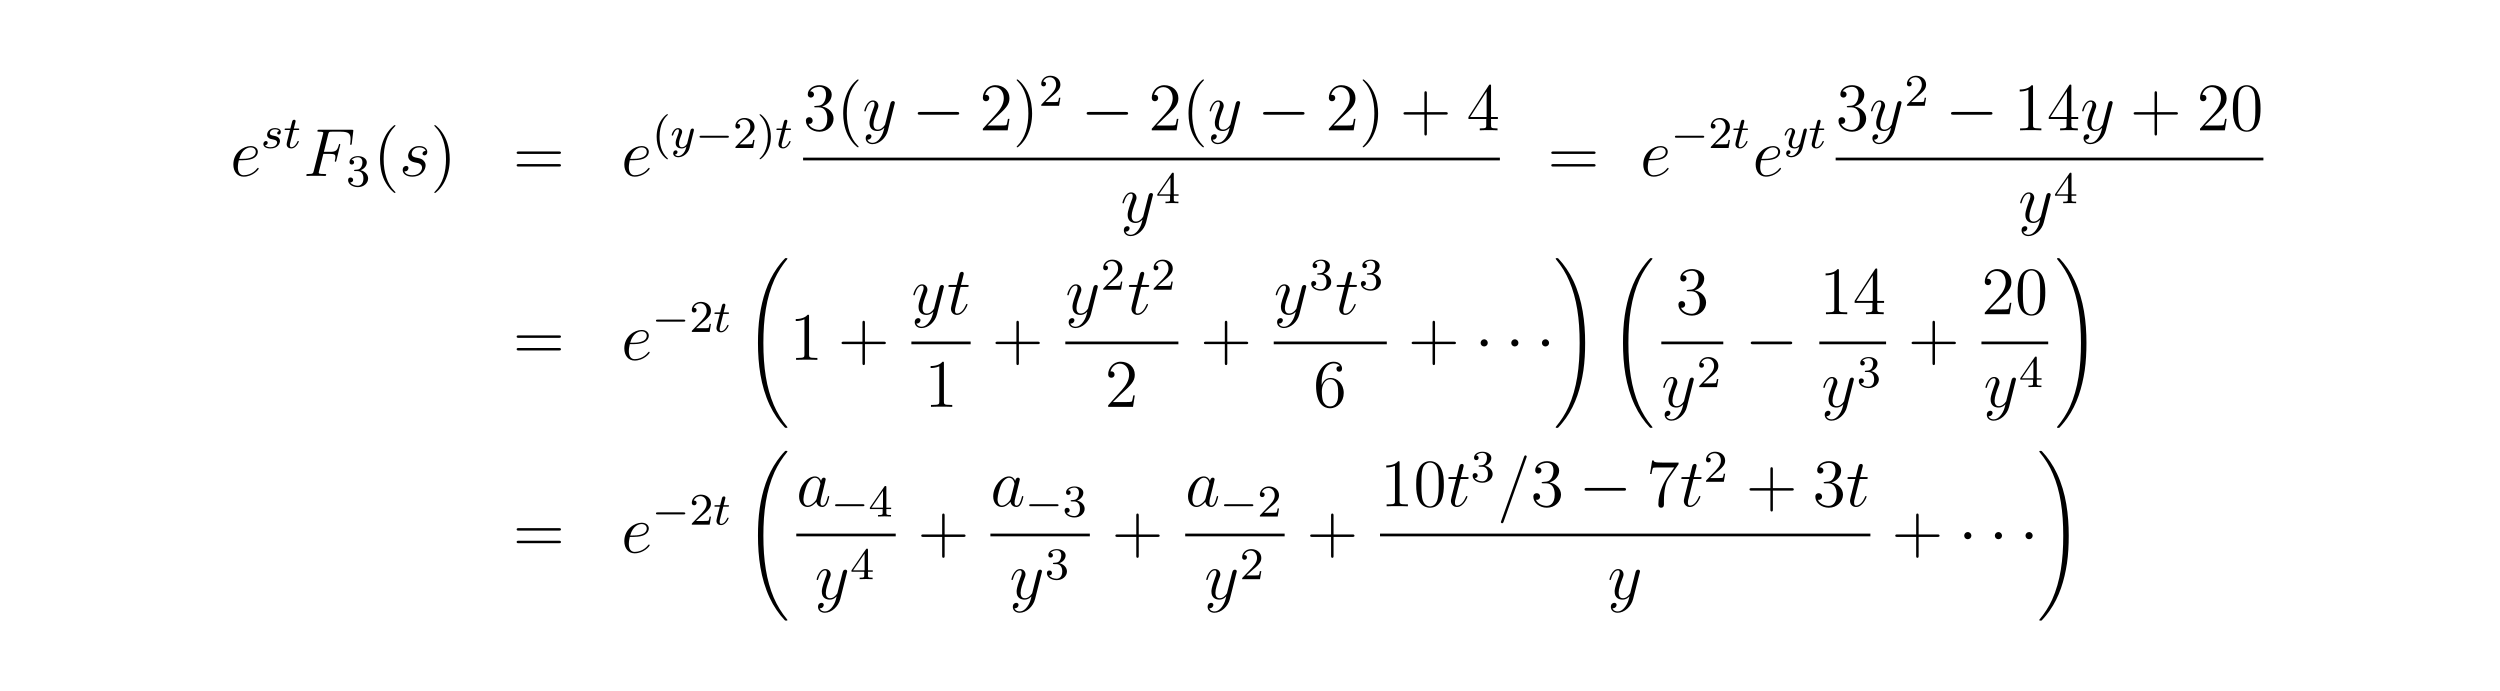 <?xml version="1.0" encoding="UTF-8"?>
<svg xmlns="http://www.w3.org/2000/svg" xmlns:xlink="http://www.w3.org/1999/xlink" width="440.45pt" height="121.74pt" viewBox="0 0 440.45 121.74" version="1.2">
<defs>
<g>
<symbol overflow="visible" id="glyph0-0">
<path style="stroke:none;" d=""/>
</symbol>
<symbol overflow="visible" id="glyph0-1">
<path style="stroke:none;" d="M 2.141 -2.766 C 2.469 -2.766 3.281 -2.797 3.844 -3.016 C 4.75 -3.359 4.844 -4.047 4.844 -4.266 C 4.844 -4.797 4.391 -5.266 3.594 -5.266 C 2.344 -5.266 0.531 -4.141 0.531 -2.016 C 0.531 -0.75 1.25 0.125 2.344 0.125 C 3.969 0.125 5 -1.141 5 -1.297 C 5 -1.375 4.922 -1.438 4.875 -1.438 C 4.844 -1.438 4.828 -1.422 4.719 -1.312 C 3.953 -0.297 2.828 -0.125 2.359 -0.125 C 1.688 -0.125 1.328 -0.656 1.328 -1.547 C 1.328 -1.703 1.328 -2.016 1.5 -2.766 Z M 1.562 -3.016 C 2.078 -4.859 3.219 -5.031 3.594 -5.031 C 4.125 -5.031 4.484 -4.719 4.484 -4.266 C 4.484 -3.016 2.562 -3.016 2.062 -3.016 Z M 1.562 -3.016 "/>
</symbol>
<symbol overflow="visible" id="glyph0-2">
<path style="stroke:none;" d="M 3.547 -3.891 L 4.703 -3.891 C 5.609 -3.891 5.672 -3.688 5.672 -3.344 C 5.672 -3.188 5.656 -3.031 5.594 -2.766 C 5.562 -2.719 5.562 -2.656 5.562 -2.625 C 5.562 -2.547 5.609 -2.5 5.688 -2.5 C 5.781 -2.5 5.797 -2.547 5.844 -2.734 L 6.531 -5.516 C 6.531 -5.562 6.5 -5.641 6.422 -5.641 C 6.312 -5.641 6.297 -5.594 6.25 -5.391 C 6 -4.5 5.766 -4.25 4.719 -4.25 L 3.641 -4.25 L 4.406 -7.344 C 4.516 -7.75 4.547 -7.797 5.031 -7.797 L 6.641 -7.797 C 8.125 -7.797 8.344 -7.344 8.344 -6.5 C 8.344 -6.438 8.344 -6.172 8.312 -5.859 C 8.297 -5.812 8.266 -5.656 8.266 -5.609 C 8.266 -5.516 8.328 -5.469 8.406 -5.469 C 8.484 -5.469 8.531 -5.516 8.562 -5.734 L 8.812 -7.828 C 8.812 -7.859 8.828 -7.984 8.828 -8.016 C 8.828 -8.141 8.719 -8.141 8.516 -8.141 L 2.844 -8.141 C 2.625 -8.141 2.5 -8.141 2.5 -7.922 C 2.5 -7.797 2.578 -7.797 2.781 -7.797 C 3.531 -7.797 3.531 -7.703 3.531 -7.578 C 3.531 -7.516 3.516 -7.469 3.484 -7.344 L 1.859 -0.891 C 1.75 -0.469 1.734 -0.344 0.891 -0.344 C 0.672 -0.344 0.547 -0.344 0.547 -0.125 C 0.547 0 0.656 0 0.734 0 C 0.953 0 1.188 -0.031 1.422 -0.031 L 2.969 -0.031 C 3.234 -0.031 3.531 0 3.797 0 C 3.891 0 4.047 0 4.047 -0.219 C 4.047 -0.344 3.969 -0.344 3.703 -0.344 C 2.766 -0.344 2.734 -0.438 2.734 -0.609 C 2.734 -0.672 2.766 -0.766 2.781 -0.844 Z M 3.547 -3.891 "/>
</symbol>
<symbol overflow="visible" id="glyph0-3">
<path style="stroke:none;" d="M 2.719 -2.391 C 2.922 -2.359 3.25 -2.281 3.328 -2.266 C 3.484 -2.219 4.016 -2.031 4.016 -1.453 C 4.016 -1.094 3.688 -0.125 2.297 -0.125 C 2.047 -0.125 1.141 -0.156 0.906 -0.812 C 1.391 -0.75 1.625 -1.125 1.625 -1.391 C 1.625 -1.641 1.453 -1.766 1.219 -1.766 C 0.953 -1.766 0.609 -1.562 0.609 -1.031 C 0.609 -0.328 1.328 0.125 2.281 0.125 C 4.094 0.125 4.641 -1.219 4.641 -1.844 C 4.641 -2.016 4.641 -2.359 4.25 -2.734 C 3.953 -3.031 3.672 -3.078 3.031 -3.219 C 2.703 -3.281 2.188 -3.391 2.188 -3.938 C 2.188 -4.172 2.406 -5.031 3.531 -5.031 C 4.047 -5.031 4.531 -4.844 4.656 -4.406 C 4.125 -4.406 4.094 -3.953 4.094 -3.938 C 4.094 -3.688 4.328 -3.625 4.438 -3.625 C 4.609 -3.625 4.938 -3.75 4.938 -4.25 C 4.938 -4.75 4.484 -5.266 3.547 -5.266 C 1.984 -5.266 1.562 -4.047 1.562 -3.547 C 1.562 -2.641 2.453 -2.453 2.719 -2.391 Z M 2.719 -2.391 "/>
</symbol>
<symbol overflow="visible" id="glyph0-4">
<path style="stroke:none;" d="M 3.141 1.344 C 2.828 1.797 2.359 2.203 1.766 2.203 C 1.625 2.203 1.047 2.172 0.875 1.625 C 0.906 1.641 0.969 1.641 0.984 1.641 C 1.344 1.641 1.594 1.328 1.594 1.047 C 1.594 0.781 1.359 0.688 1.188 0.688 C 0.984 0.688 0.578 0.828 0.578 1.406 C 0.578 2.016 1.094 2.438 1.766 2.438 C 2.969 2.438 4.172 1.344 4.5 0.016 L 5.672 -4.656 C 5.688 -4.703 5.719 -4.781 5.719 -4.859 C 5.719 -5.031 5.562 -5.156 5.391 -5.156 C 5.281 -5.156 5.031 -5.109 4.938 -4.75 L 4.047 -1.234 C 4 -1.016 4 -0.984 3.891 -0.859 C 3.656 -0.531 3.266 -0.125 2.688 -0.125 C 2.016 -0.125 1.953 -0.781 1.953 -1.094 C 1.953 -1.781 2.281 -2.703 2.609 -3.562 C 2.734 -3.906 2.812 -4.078 2.812 -4.312 C 2.812 -4.812 2.453 -5.266 1.859 -5.266 C 0.766 -5.266 0.328 -3.531 0.328 -3.438 C 0.328 -3.391 0.375 -3.328 0.453 -3.328 C 0.562 -3.328 0.578 -3.375 0.625 -3.547 C 0.906 -4.547 1.359 -5.031 1.828 -5.031 C 1.938 -5.031 2.141 -5.031 2.141 -4.641 C 2.141 -4.328 2.016 -3.984 1.828 -3.531 C 1.25 -1.953 1.25 -1.562 1.25 -1.281 C 1.25 -0.141 2.062 0.125 2.656 0.125 C 3 0.125 3.438 0.016 3.844 -0.438 L 3.859 -0.422 C 3.688 0.281 3.562 0.75 3.141 1.344 Z M 3.141 1.344 "/>
</symbol>
<symbol overflow="visible" id="glyph0-5">
<path style="stroke:none;" d="M 2.406 -4.812 L 3.5 -4.812 C 3.734 -4.812 3.844 -4.812 3.844 -5.016 C 3.844 -5.156 3.781 -5.156 3.531 -5.156 L 2.484 -5.156 L 2.922 -6.891 C 2.969 -7.062 2.969 -7.094 2.969 -7.172 C 2.969 -7.359 2.828 -7.469 2.672 -7.469 C 2.562 -7.469 2.297 -7.438 2.203 -7.047 L 1.734 -5.156 L 0.609 -5.156 C 0.375 -5.156 0.266 -5.156 0.266 -4.922 C 0.266 -4.812 0.344 -4.812 0.578 -4.812 L 1.641 -4.812 L 0.844 -1.656 C 0.75 -1.234 0.719 -1.109 0.719 -0.953 C 0.719 -0.391 1.109 0.125 1.781 0.125 C 2.984 0.125 3.641 -1.625 3.641 -1.703 C 3.641 -1.781 3.578 -1.812 3.516 -1.812 C 3.484 -1.812 3.438 -1.812 3.422 -1.766 C 3.406 -1.75 3.391 -1.75 3.312 -1.547 C 3.062 -0.953 2.516 -0.125 1.812 -0.125 C 1.453 -0.125 1.438 -0.422 1.438 -0.688 C 1.438 -0.688 1.438 -0.922 1.469 -1.062 Z M 2.406 -4.812 "/>
</symbol>
<symbol overflow="visible" id="glyph0-6">
<path style="stroke:none;" d="M 3.594 -1.422 C 3.531 -1.219 3.531 -1.188 3.375 -0.969 C 3.109 -0.641 2.578 -0.125 2.016 -0.125 C 1.531 -0.125 1.25 -0.562 1.25 -1.266 C 1.25 -1.922 1.625 -3.266 1.859 -3.766 C 2.266 -4.609 2.828 -5.031 3.281 -5.031 C 4.078 -5.031 4.234 -4.047 4.234 -3.953 C 4.234 -3.938 4.203 -3.797 4.188 -3.766 Z M 4.359 -4.484 C 4.234 -4.797 3.906 -5.266 3.281 -5.266 C 1.938 -5.266 0.484 -3.531 0.484 -1.75 C 0.484 -0.578 1.172 0.125 1.984 0.125 C 2.641 0.125 3.203 -0.391 3.531 -0.781 C 3.656 -0.078 4.219 0.125 4.578 0.125 C 4.938 0.125 5.219 -0.094 5.438 -0.531 C 5.625 -0.938 5.797 -1.656 5.797 -1.703 C 5.797 -1.766 5.75 -1.812 5.672 -1.812 C 5.562 -1.812 5.562 -1.75 5.516 -1.578 C 5.328 -0.875 5.109 -0.125 4.609 -0.125 C 4.266 -0.125 4.25 -0.438 4.25 -0.672 C 4.25 -0.938 4.281 -1.078 4.391 -1.547 C 4.469 -1.844 4.531 -2.109 4.625 -2.453 C 5.062 -4.25 5.172 -4.672 5.172 -4.75 C 5.172 -4.906 5.047 -5.047 4.859 -5.047 C 4.484 -5.047 4.391 -4.625 4.359 -4.484 Z M 4.359 -4.484 "/>
</symbol>
<symbol overflow="visible" id="glyph0-7">
<path style="stroke:none;" d="M 5.125 -8.516 C 5.125 -8.531 5.203 -8.719 5.203 -8.734 C 5.203 -8.875 5.078 -8.969 4.984 -8.969 C 4.922 -8.969 4.812 -8.969 4.719 -8.703 L 0.719 2.547 C 0.719 2.562 0.641 2.734 0.641 2.766 C 0.641 2.906 0.766 2.984 0.859 2.984 C 0.938 2.984 1.047 2.969 1.125 2.719 Z M 5.125 -8.516 "/>
</symbol>
<symbol overflow="visible" id="glyph1-0">
<path style="stroke:none;" d=""/>
</symbol>
<symbol overflow="visible" id="glyph1-1">
<path style="stroke:none;" d="M 3.219 -3 C 3.031 -2.969 2.859 -2.828 2.859 -2.625 C 2.859 -2.484 2.953 -2.375 3.125 -2.375 C 3.25 -2.375 3.5 -2.469 3.5 -2.828 C 3.5 -3.312 2.984 -3.516 2.484 -3.516 C 1.422 -3.516 1.078 -2.75 1.078 -2.344 C 1.078 -2.266 1.078 -1.984 1.375 -1.766 C 1.562 -1.625 1.703 -1.594 2.109 -1.516 C 2.391 -1.453 2.844 -1.375 2.844 -0.969 C 2.844 -0.75 2.688 -0.5 2.469 -0.344 C 2.172 -0.156 1.781 -0.141 1.656 -0.141 C 1.469 -0.141 0.922 -0.172 0.719 -0.5 C 1.125 -0.516 1.188 -0.844 1.188 -0.938 C 1.188 -1.172 0.969 -1.234 0.875 -1.234 C 0.75 -1.234 0.422 -1.125 0.422 -0.688 C 0.422 -0.219 0.922 0.078 1.656 0.078 C 3.047 0.078 3.344 -0.906 3.344 -1.234 C 3.344 -1.953 2.562 -2.109 2.266 -2.156 C 1.875 -2.234 1.562 -2.281 1.562 -2.625 C 1.562 -2.766 1.703 -3.297 2.484 -3.297 C 2.781 -3.297 3.094 -3.203 3.219 -3 Z M 3.219 -3 "/>
</symbol>
<symbol overflow="visible" id="glyph1-2">
<path style="stroke:none;" d="M 1.766 -3.172 L 2.547 -3.172 C 2.688 -3.172 2.781 -3.172 2.781 -3.328 C 2.781 -3.438 2.688 -3.438 2.547 -3.438 L 1.828 -3.438 L 2.109 -4.562 C 2.141 -4.688 2.141 -4.719 2.141 -4.734 C 2.141 -4.906 2.016 -4.984 1.875 -4.984 C 1.609 -4.984 1.547 -4.766 1.469 -4.406 L 1.219 -3.438 L 0.453 -3.438 C 0.297 -3.438 0.203 -3.438 0.203 -3.281 C 0.203 -3.172 0.297 -3.172 0.438 -3.172 L 1.156 -3.172 L 0.672 -1.266 C 0.625 -1.062 0.562 -0.781 0.562 -0.672 C 0.562 -0.188 0.953 0.078 1.375 0.078 C 2.219 0.078 2.703 -1.047 2.703 -1.141 C 2.703 -1.234 2.641 -1.25 2.594 -1.25 C 2.5 -1.25 2.5 -1.219 2.438 -1.094 C 2.281 -0.703 1.875 -0.141 1.391 -0.141 C 1.234 -0.141 1.125 -0.25 1.125 -0.516 C 1.125 -0.672 1.156 -0.75 1.172 -0.859 Z M 1.766 -3.172 "/>
</symbol>
<symbol overflow="visible" id="glyph1-3">
<path style="stroke:none;" d="M 4.125 -3 C 4.156 -3.109 4.156 -3.125 4.156 -3.188 C 4.156 -3.391 4 -3.438 3.906 -3.438 C 3.859 -3.438 3.688 -3.422 3.578 -3.219 C 3.562 -3.172 3.484 -2.891 3.453 -2.719 L 2.969 -0.812 C 2.969 -0.781 2.625 -0.141 2.047 -0.141 C 1.656 -0.141 1.516 -0.438 1.516 -0.781 C 1.516 -1.25 1.781 -1.953 1.969 -2.422 C 2.047 -2.625 2.078 -2.688 2.078 -2.844 C 2.078 -3.281 1.719 -3.516 1.359 -3.516 C 0.562 -3.516 0.234 -2.391 0.234 -2.297 C 0.234 -2.219 0.297 -2.188 0.359 -2.188 C 0.469 -2.188 0.469 -2.234 0.5 -2.312 C 0.703 -3.016 1.047 -3.297 1.328 -3.297 C 1.453 -3.297 1.516 -3.219 1.516 -3.031 C 1.516 -2.859 1.453 -2.672 1.406 -2.531 C 1.078 -1.688 0.938 -1.281 0.938 -0.906 C 0.938 -0.125 1.531 0.078 2 0.078 C 2.375 0.078 2.641 -0.094 2.844 -0.266 C 2.719 0.172 2.641 0.484 2.344 0.875 C 2.078 1.188 1.766 1.406 1.406 1.406 C 1.266 1.406 0.969 1.375 0.812 1.141 C 1.234 1.109 1.266 0.75 1.266 0.703 C 1.266 0.516 1.109 0.406 0.953 0.406 C 0.766 0.406 0.5 0.547 0.5 0.938 C 0.5 1.312 0.844 1.625 1.406 1.625 C 2.219 1.625 3.125 0.969 3.375 0.016 Z M 4.125 -3 "/>
</symbol>
<symbol overflow="visible" id="glyph2-0">
<path style="stroke:none;" d=""/>
</symbol>
<symbol overflow="visible" id="glyph2-1">
<path style="stroke:none;" d="M 2.016 -2.656 C 2.641 -2.656 3.047 -2.203 3.047 -1.359 C 3.047 -0.359 2.484 -0.078 2.062 -0.078 C 1.625 -0.078 1.016 -0.234 0.734 -0.656 C 1.031 -0.656 1.234 -0.844 1.234 -1.094 C 1.234 -1.359 1.047 -1.531 0.781 -1.531 C 0.578 -1.531 0.344 -1.406 0.344 -1.078 C 0.344 -0.328 1.156 0.172 2.078 0.172 C 3.125 0.172 3.875 -0.562 3.875 -1.359 C 3.875 -2.031 3.344 -2.625 2.531 -2.812 C 3.156 -3.031 3.641 -3.562 3.641 -4.203 C 3.641 -4.844 2.922 -5.297 2.094 -5.297 C 1.234 -5.297 0.594 -4.844 0.594 -4.234 C 0.594 -3.938 0.781 -3.812 1 -3.812 C 1.25 -3.812 1.406 -3.984 1.406 -4.219 C 1.406 -4.516 1.141 -4.625 0.969 -4.625 C 1.312 -5.062 1.922 -5.094 2.062 -5.094 C 2.266 -5.094 2.875 -5.031 2.875 -4.203 C 2.875 -3.656 2.641 -3.312 2.531 -3.188 C 2.297 -2.938 2.109 -2.922 1.625 -2.891 C 1.469 -2.891 1.406 -2.875 1.406 -2.766 C 1.406 -2.656 1.484 -2.656 1.625 -2.656 Z M 2.016 -2.656 "/>
</symbol>
<symbol overflow="visible" id="glyph2-2">
<path style="stroke:none;" d="M 2.656 1.984 C 2.719 1.984 2.812 1.984 2.812 1.891 C 2.812 1.859 2.812 1.859 2.703 1.75 C 1.609 0.719 1.344 -0.75 1.344 -1.984 C 1.344 -4.281 2.281 -5.359 2.688 -5.734 C 2.812 -5.828 2.812 -5.844 2.812 -5.875 C 2.812 -5.922 2.781 -5.969 2.703 -5.969 C 2.578 -5.969 2.172 -5.562 2.109 -5.5 C 1.047 -4.375 0.828 -2.953 0.828 -1.984 C 0.828 -0.203 1.562 1.234 2.656 1.984 Z M 2.656 1.984 "/>
</symbol>
<symbol overflow="visible" id="glyph2-3">
<path style="stroke:none;" d="M 2.25 -1.625 C 2.375 -1.75 2.703 -2.016 2.844 -2.125 C 3.328 -2.578 3.797 -3.016 3.797 -3.734 C 3.797 -4.688 3 -5.297 2.016 -5.297 C 1.047 -5.297 0.422 -4.578 0.422 -3.859 C 0.422 -3.469 0.734 -3.422 0.844 -3.422 C 1.016 -3.422 1.266 -3.531 1.266 -3.844 C 1.266 -4.25 0.859 -4.25 0.766 -4.25 C 1 -4.844 1.531 -5.031 1.922 -5.031 C 2.656 -5.031 3.047 -4.406 3.047 -3.734 C 3.047 -2.906 2.469 -2.297 1.516 -1.344 L 0.516 -0.297 C 0.422 -0.219 0.422 -0.203 0.422 0 L 3.562 0 L 3.797 -1.422 L 3.547 -1.422 C 3.531 -1.266 3.469 -0.875 3.375 -0.719 C 3.328 -0.656 2.719 -0.656 2.594 -0.656 L 1.172 -0.656 Z M 2.25 -1.625 "/>
</symbol>
<symbol overflow="visible" id="glyph2-4">
<path style="stroke:none;" d="M 2.469 -1.984 C 2.469 -2.75 2.328 -3.656 1.844 -4.594 C 1.453 -5.328 0.719 -5.969 0.578 -5.969 C 0.5 -5.969 0.484 -5.922 0.484 -5.875 C 0.484 -5.844 0.484 -5.828 0.578 -5.734 C 1.688 -4.672 1.938 -3.219 1.938 -1.984 C 1.938 0.297 1 1.375 0.594 1.75 C 0.484 1.844 0.484 1.859 0.484 1.891 C 0.484 1.938 0.5 1.984 0.578 1.984 C 0.703 1.984 1.109 1.578 1.172 1.516 C 2.234 0.391 2.469 -1.031 2.469 -1.984 Z M 2.469 -1.984 "/>
</symbol>
<symbol overflow="visible" id="glyph2-5">
<path style="stroke:none;" d="M 3.141 -5.156 C 3.141 -5.312 3.141 -5.375 2.969 -5.375 C 2.875 -5.375 2.859 -5.375 2.781 -5.266 L 0.234 -1.562 L 0.234 -1.312 L 2.484 -1.312 L 2.484 -0.641 C 2.484 -0.344 2.469 -0.266 1.844 -0.266 L 1.672 -0.266 L 1.672 0 C 2.344 -0.031 2.359 -0.031 2.812 -0.031 C 3.266 -0.031 3.281 -0.031 3.953 0 L 3.953 -0.266 L 3.781 -0.266 C 3.156 -0.266 3.141 -0.344 3.141 -0.641 L 3.141 -1.312 L 3.984 -1.312 L 3.984 -1.562 L 3.141 -1.562 Z M 2.547 -4.516 L 2.547 -1.562 L 0.516 -1.562 Z M 2.547 -4.516 "/>
</symbol>
<symbol overflow="visible" id="glyph3-0">
<path style="stroke:none;" d=""/>
</symbol>
<symbol overflow="visible" id="glyph3-1">
<path style="stroke:none;" d="M 3.891 2.906 C 3.891 2.875 3.891 2.844 3.688 2.641 C 2.484 1.438 1.812 -0.531 1.812 -2.969 C 1.812 -5.297 2.375 -7.297 3.766 -8.703 C 3.891 -8.812 3.891 -8.828 3.891 -8.875 C 3.891 -8.938 3.828 -8.969 3.781 -8.969 C 3.625 -8.969 2.641 -8.109 2.062 -6.938 C 1.453 -5.719 1.172 -4.453 1.172 -2.969 C 1.172 -1.906 1.344 -0.484 1.953 0.781 C 2.672 2.219 3.641 3 3.781 3 C 3.828 3 3.891 2.969 3.891 2.906 Z M 3.891 2.906 "/>
</symbol>
<symbol overflow="visible" id="glyph3-2">
<path style="stroke:none;" d="M 3.375 -2.969 C 3.375 -3.891 3.25 -5.359 2.578 -6.75 C 1.875 -8.188 0.891 -8.969 0.766 -8.969 C 0.719 -8.969 0.656 -8.938 0.656 -8.875 C 0.656 -8.828 0.656 -8.812 0.859 -8.609 C 2.062 -7.406 2.719 -5.422 2.719 -2.984 C 2.719 -0.672 2.156 1.328 0.781 2.734 C 0.656 2.844 0.656 2.875 0.656 2.906 C 0.656 2.969 0.719 3 0.766 3 C 0.922 3 1.906 2.141 2.484 0.969 C 3.094 -0.25 3.375 -1.547 3.375 -2.969 Z M 3.375 -2.969 "/>
</symbol>
<symbol overflow="visible" id="glyph3-3">
<path style="stroke:none;" d="M 8.062 -3.875 C 8.234 -3.875 8.453 -3.875 8.453 -4.094 C 8.453 -4.312 8.25 -4.312 8.062 -4.312 L 1.031 -4.312 C 0.859 -4.312 0.641 -4.312 0.641 -4.094 C 0.641 -3.875 0.844 -3.875 1.031 -3.875 Z M 8.062 -1.656 C 8.234 -1.656 8.453 -1.656 8.453 -1.859 C 8.453 -2.094 8.25 -2.094 8.062 -2.094 L 1.031 -2.094 C 0.859 -2.094 0.641 -2.094 0.641 -1.875 C 0.641 -1.656 0.844 -1.656 1.031 -1.656 Z M 8.062 -1.656 "/>
</symbol>
<symbol overflow="visible" id="glyph3-4">
<path style="stroke:none;" d="M 2.203 -4.297 C 2 -4.281 1.953 -4.266 1.953 -4.156 C 1.953 -4.047 2.016 -4.047 2.219 -4.047 L 2.766 -4.047 C 3.797 -4.047 4.25 -3.203 4.25 -2.062 C 4.25 -0.484 3.438 -0.078 2.844 -0.078 C 2.266 -0.078 1.297 -0.344 0.938 -1.141 C 1.328 -1.078 1.672 -1.297 1.672 -1.719 C 1.672 -2.062 1.422 -2.312 1.094 -2.312 C 0.797 -2.312 0.484 -2.141 0.484 -1.688 C 0.484 -0.625 1.547 0.25 2.875 0.25 C 4.297 0.25 5.359 -0.844 5.359 -2.047 C 5.359 -3.141 4.469 -4 3.328 -4.203 C 4.359 -4.5 5.031 -5.375 5.031 -6.312 C 5.031 -7.25 4.047 -7.953 2.891 -7.953 C 1.703 -7.953 0.812 -7.219 0.812 -6.344 C 0.812 -5.875 1.188 -5.766 1.359 -5.766 C 1.609 -5.766 1.906 -5.953 1.906 -6.312 C 1.906 -6.688 1.609 -6.859 1.344 -6.859 C 1.281 -6.859 1.25 -6.859 1.219 -6.844 C 1.672 -7.656 2.797 -7.656 2.859 -7.656 C 3.25 -7.656 4.031 -7.484 4.031 -6.312 C 4.031 -6.078 4 -5.422 3.641 -4.906 C 3.281 -4.375 2.875 -4.344 2.562 -4.328 Z M 2.203 -4.297 "/>
</symbol>
<symbol overflow="visible" id="glyph3-5">
<path style="stroke:none;" d="M 5.266 -2.016 L 5 -2.016 C 4.953 -1.812 4.859 -1.141 4.75 -0.953 C 4.656 -0.844 3.984 -0.844 3.625 -0.844 L 1.406 -0.844 C 1.734 -1.125 2.469 -1.891 2.766 -2.172 C 4.594 -3.844 5.266 -4.469 5.266 -5.656 C 5.266 -7.031 4.172 -7.953 2.781 -7.953 C 1.406 -7.953 0.578 -6.766 0.578 -5.734 C 0.578 -5.125 1.109 -5.125 1.141 -5.125 C 1.406 -5.125 1.703 -5.312 1.703 -5.688 C 1.703 -6.031 1.484 -6.25 1.141 -6.25 C 1.047 -6.25 1.016 -6.25 0.984 -6.234 C 1.203 -7.047 1.859 -7.609 2.625 -7.609 C 3.641 -7.609 4.266 -6.75 4.266 -5.656 C 4.266 -4.641 3.688 -3.75 3 -2.984 L 0.578 -0.281 L 0.578 0 L 4.953 0 Z M 5.266 -2.016 "/>
</symbol>
<symbol overflow="visible" id="glyph3-6">
<path style="stroke:none;" d="M 4.766 -2.766 L 8.062 -2.766 C 8.234 -2.766 8.453 -2.766 8.453 -2.969 C 8.453 -3.203 8.25 -3.203 8.062 -3.203 L 4.766 -3.203 L 4.766 -6.5 C 4.766 -6.672 4.766 -6.891 4.547 -6.891 C 4.328 -6.891 4.328 -6.688 4.328 -6.5 L 4.328 -3.203 L 1.031 -3.203 C 0.859 -3.203 0.641 -3.203 0.641 -2.984 C 0.641 -2.766 0.844 -2.766 1.031 -2.766 L 4.328 -2.766 L 4.328 0.531 C 4.328 0.703 4.328 0.922 4.547 0.922 C 4.766 0.922 4.766 0.719 4.766 0.531 Z M 4.766 -2.766 "/>
</symbol>
<symbol overflow="visible" id="glyph3-7">
<path style="stroke:none;" d="M 4.312 -7.781 C 4.312 -8.016 4.312 -8.062 4.141 -8.062 C 4.047 -8.062 4.016 -8.062 3.922 -7.922 L 0.328 -2.344 L 0.328 -2 L 3.469 -2 L 3.469 -0.906 C 3.469 -0.469 3.438 -0.344 2.562 -0.344 L 2.328 -0.344 L 2.328 0 C 2.609 -0.031 3.547 -0.031 3.891 -0.031 C 4.219 -0.031 5.172 -0.031 5.453 0 L 5.453 -0.344 L 5.219 -0.344 C 4.344 -0.344 4.312 -0.469 4.312 -0.906 L 4.312 -2 L 5.516 -2 L 5.516 -2.344 L 4.312 -2.344 Z M 3.531 -6.844 L 3.531 -2.344 L 0.625 -2.344 Z M 3.531 -6.844 "/>
</symbol>
<symbol overflow="visible" id="glyph3-8">
<path style="stroke:none;" d="M 3.438 -7.656 C 3.438 -7.938 3.438 -7.953 3.203 -7.953 C 2.922 -7.625 2.312 -7.188 1.094 -7.188 L 1.094 -6.844 C 1.359 -6.844 1.953 -6.844 2.625 -7.141 L 2.625 -0.922 C 2.625 -0.484 2.578 -0.344 1.531 -0.344 L 1.156 -0.344 L 1.156 0 C 1.484 -0.031 2.641 -0.031 3.031 -0.031 C 3.438 -0.031 4.578 -0.031 4.906 0 L 4.906 -0.344 L 4.531 -0.344 C 3.484 -0.344 3.438 -0.484 3.438 -0.922 Z M 3.438 -7.656 "/>
</symbol>
<symbol overflow="visible" id="glyph3-9">
<path style="stroke:none;" d="M 5.359 -3.828 C 5.359 -4.812 5.297 -5.781 4.859 -6.688 C 4.375 -7.688 3.516 -7.953 2.922 -7.953 C 2.234 -7.953 1.391 -7.609 0.938 -6.609 C 0.609 -5.859 0.484 -5.109 0.484 -3.828 C 0.484 -2.672 0.578 -1.797 1 -0.938 C 1.469 -0.031 2.297 0.25 2.922 0.25 C 3.953 0.25 4.547 -0.375 4.906 -1.062 C 5.328 -1.953 5.359 -3.125 5.359 -3.828 Z M 2.922 0.016 C 2.531 0.016 1.75 -0.203 1.531 -1.5 C 1.406 -2.219 1.406 -3.125 1.406 -3.969 C 1.406 -4.953 1.406 -5.828 1.594 -6.531 C 1.797 -7.344 2.406 -7.703 2.922 -7.703 C 3.375 -7.703 4.062 -7.438 4.297 -6.406 C 4.453 -5.719 4.453 -4.781 4.453 -3.969 C 4.453 -3.172 4.453 -2.266 4.312 -1.531 C 4.094 -0.219 3.328 0.016 2.922 0.016 Z M 2.922 0.016 "/>
</symbol>
<symbol overflow="visible" id="glyph3-10">
<path style="stroke:none;" d="M 1.469 -4.156 C 1.469 -7.188 2.938 -7.656 3.578 -7.656 C 4.016 -7.656 4.453 -7.531 4.672 -7.172 C 4.531 -7.172 4.078 -7.172 4.078 -6.688 C 4.078 -6.422 4.25 -6.188 4.562 -6.188 C 4.859 -6.188 5.062 -6.375 5.062 -6.719 C 5.062 -7.344 4.609 -7.953 3.578 -7.953 C 2.062 -7.953 0.484 -6.406 0.484 -3.781 C 0.484 -0.484 1.922 0.25 2.938 0.25 C 4.25 0.25 5.359 -0.891 5.359 -2.438 C 5.359 -4.031 4.25 -5.094 3.047 -5.094 C 1.984 -5.094 1.594 -4.172 1.469 -3.844 Z M 2.938 -0.078 C 2.188 -0.078 1.828 -0.734 1.719 -0.984 C 1.609 -1.297 1.5 -1.891 1.5 -2.719 C 1.5 -3.672 1.922 -4.859 3 -4.859 C 3.656 -4.859 4 -4.406 4.188 -4 C 4.375 -3.562 4.375 -2.969 4.375 -2.453 C 4.375 -1.844 4.375 -1.297 4.141 -0.844 C 3.844 -0.281 3.422 -0.078 2.938 -0.078 Z M 2.938 -0.078 "/>
</symbol>
<symbol overflow="visible" id="glyph3-11">
<path style="stroke:none;" d="M 5.672 -7.422 L 5.672 -7.703 L 2.797 -7.703 C 1.344 -7.703 1.328 -7.859 1.281 -8.078 L 1.016 -8.078 L 0.641 -5.688 L 0.906 -5.688 C 0.938 -5.906 1.047 -6.641 1.203 -6.781 C 1.297 -6.844 2.203 -6.844 2.359 -6.844 L 4.906 -6.844 L 3.641 -5.031 C 3.312 -4.562 2.109 -2.609 2.109 -0.359 C 2.109 -0.234 2.109 0.25 2.594 0.25 C 3.094 0.25 3.094 -0.219 3.094 -0.375 L 3.094 -0.969 C 3.094 -2.75 3.375 -4.141 3.938 -4.938 Z M 5.672 -7.422 "/>
</symbol>
<symbol overflow="visible" id="glyph4-0">
<path style="stroke:none;" d=""/>
</symbol>
<symbol overflow="visible" id="glyph4-1">
<path style="stroke:none;" d="M 5.562 -1.812 C 5.703 -1.812 5.875 -1.812 5.875 -1.984 C 5.875 -2.172 5.703 -2.172 5.562 -2.172 L 1 -2.172 C 0.875 -2.172 0.703 -2.172 0.703 -1.984 C 0.703 -1.812 0.875 -1.812 1 -1.812 Z M 5.562 -1.812 "/>
</symbol>
<symbol overflow="visible" id="glyph5-0">
<path style="stroke:none;" d=""/>
</symbol>
<symbol overflow="visible" id="glyph5-1">
<path style="stroke:none;" d="M 7.875 -2.75 C 8.078 -2.75 8.297 -2.75 8.297 -2.984 C 8.297 -3.234 8.078 -3.234 7.875 -3.234 L 1.406 -3.234 C 1.203 -3.234 0.984 -3.234 0.984 -2.984 C 0.984 -2.75 1.203 -2.75 1.406 -2.75 Z M 7.875 -2.75 "/>
</symbol>
<symbol overflow="visible" id="glyph5-2">
<path style="stroke:none;" d="M 2.297 -2.984 C 2.297 -3.328 2.016 -3.625 1.656 -3.625 C 1.312 -3.625 1.031 -3.328 1.031 -2.984 C 1.031 -2.641 1.312 -2.359 1.656 -2.359 C 2.016 -2.359 2.297 -2.641 2.297 -2.984 Z M 2.297 -2.984 "/>
</symbol>
<symbol overflow="visible" id="glyph6-0">
<path style="stroke:none;" d=""/>
</symbol>
<symbol overflow="visible" id="glyph6-1">
<path style="stroke:none;" d="M 7.547 29.391 C 7.547 29.375 7.547 29.344 7.484 29.281 C 6.531 28.125 5.734 26.844 5.141 25.453 C 3.844 22.406 3.312 18.844 3.312 14.547 C 3.312 10.312 3.812 6.578 5.281 3.312 C 5.859 2.047 6.625 0.875 7.5 -0.203 C 7.531 -0.234 7.547 -0.266 7.547 -0.297 C 7.547 -0.406 7.484 -0.406 7.328 -0.406 C 7.172 -0.406 7.156 -0.406 7.141 -0.375 C 7.125 -0.375 6.516 0.234 5.734 1.328 C 4 3.781 3.125 6.703 2.672 9.672 C 2.438 11.281 2.359 12.922 2.359 14.547 C 2.359 18.266 2.828 22.078 4.422 25.484 C 5.125 27 6.078 28.375 7.062 29.406 C 7.141 29.484 7.156 29.5 7.328 29.5 C 7.484 29.5 7.547 29.5 7.547 29.391 Z M 7.547 29.391 "/>
</symbol>
<symbol overflow="visible" id="glyph6-2">
<path style="stroke:none;" d="M 5.531 14.547 C 5.531 10.828 5.062 7.016 3.469 3.609 C 2.766 2.094 1.812 0.734 0.828 -0.312 C 0.734 -0.391 0.734 -0.406 0.562 -0.406 C 0.422 -0.406 0.344 -0.406 0.344 -0.297 C 0.344 -0.266 0.375 -0.203 0.406 -0.172 C 1.359 0.984 2.156 2.25 2.734 3.641 C 4.047 6.688 4.562 10.266 4.562 14.547 C 4.562 18.797 4.078 22.516 2.609 25.797 C 2.031 27.062 1.266 28.234 0.375 29.312 C 0.375 29.328 0.344 29.375 0.344 29.391 C 0.344 29.5 0.422 29.5 0.562 29.5 C 0.703 29.5 0.734 29.5 0.75 29.484 C 0.75 29.469 1.375 28.875 2.156 27.766 C 3.891 25.328 4.766 22.391 5.219 19.422 C 5.453 17.812 5.531 16.172 5.531 14.547 Z M 5.531 14.547 "/>
</symbol>
</g>
</defs>
<g id="surface1">
<g style="fill:rgb(0%,0%,0%);fill-opacity:1;">
  <use xlink:href="#glyph0-1" x="40.58" y="31"/>
</g>
<g style="fill:rgb(0%,0%,0%);fill-opacity:1;">
  <use xlink:href="#glyph1-1" x="45.98" y="26.08"/>
</g>
<g style="fill:rgb(0%,0%,0%);fill-opacity:1;">
  <use xlink:href="#glyph1-2" x="49.94" y="26.08"/>
</g>
<g style="fill:rgb(0%,0%,0%);fill-opacity:1;">
  <use xlink:href="#glyph0-2" x="53.42" y="31"/>
</g>
<g style="fill:rgb(0%,0%,0%);fill-opacity:1;">
  <use xlink:href="#glyph2-1" x="60.98" y="32.8"/>
</g>
<g style="fill:rgb(0%,0%,0%);fill-opacity:1;">
  <use xlink:href="#glyph3-1" x="65.78" y="31"/>
</g>
<g style="fill:rgb(0%,0%,0%);fill-opacity:1;">
  <use xlink:href="#glyph0-3" x="70.34" y="31"/>
</g>
<g style="fill:rgb(0%,0%,0%);fill-opacity:1;">
  <use xlink:href="#glyph3-2" x="75.86" y="31"/>
</g>
<g style="fill:rgb(0%,0%,0%);fill-opacity:1;">
  <use xlink:href="#glyph3-3" x="90.38" y="31"/>
</g>
<g style="fill:rgb(0%,0%,0%);fill-opacity:1;">
  <use xlink:href="#glyph0-1" x="109.46" y="31"/>
</g>
<g style="fill:rgb(0%,0%,0%);fill-opacity:1;">
  <use xlink:href="#glyph2-2" x="114.86" y="26.08"/>
</g>
<g style="fill:rgb(0%,0%,0%);fill-opacity:1;">
  <use xlink:href="#glyph1-3" x="118.1" y="26.08"/>
</g>
<g style="fill:rgb(0%,0%,0%);fill-opacity:1;">
  <use xlink:href="#glyph4-1" x="122.54" y="26.08"/>
</g>
<g style="fill:rgb(0%,0%,0%);fill-opacity:1;">
  <use xlink:href="#glyph2-3" x="129.14" y="26.08"/>
</g>
<g style="fill:rgb(0%,0%,0%);fill-opacity:1;">
  <use xlink:href="#glyph2-4" x="133.34" y="26.08"/>
</g>
<g style="fill:rgb(0%,0%,0%);fill-opacity:1;">
  <use xlink:href="#glyph1-2" x="136.58" y="26.08"/>
</g>
<g style="fill:rgb(0%,0%,0%);fill-opacity:1;">
  <use xlink:href="#glyph3-4" x="141.5" y="22.96"/>
</g>
<g style="fill:rgb(0%,0%,0%);fill-opacity:1;">
  <use xlink:href="#glyph3-1" x="147.38" y="22.96"/>
</g>
<g style="fill:rgb(0%,0%,0%);fill-opacity:1;">
  <use xlink:href="#glyph0-4" x="151.94" y="22.96"/>
</g>
<g style="fill:rgb(0%,0%,0%);fill-opacity:1;">
  <use xlink:href="#glyph5-1" x="160.7" y="22.96"/>
</g>
<g style="fill:rgb(0%,0%,0%);fill-opacity:1;">
  <use xlink:href="#glyph3-5" x="172.58" y="22.96"/>
</g>
<g style="fill:rgb(0%,0%,0%);fill-opacity:1;">
  <use xlink:href="#glyph3-2" x="178.46" y="22.96"/>
</g>
<g style="fill:rgb(0%,0%,0%);fill-opacity:1;">
  <use xlink:href="#glyph2-3" x="183.02" y="18.64"/>
</g>
<g style="fill:rgb(0%,0%,0%);fill-opacity:1;">
  <use xlink:href="#glyph5-1" x="190.46" y="22.96"/>
</g>
<g style="fill:rgb(0%,0%,0%);fill-opacity:1;">
  <use xlink:href="#glyph3-5" x="202.34" y="22.96"/>
</g>
<g style="fill:rgb(0%,0%,0%);fill-opacity:1;">
  <use xlink:href="#glyph3-1" x="208.22" y="22.96"/>
</g>
<g style="fill:rgb(0%,0%,0%);fill-opacity:1;">
  <use xlink:href="#glyph0-4" x="212.78" y="22.96"/>
</g>
<g style="fill:rgb(0%,0%,0%);fill-opacity:1;">
  <use xlink:href="#glyph5-1" x="221.54" y="22.96"/>
</g>
<g style="fill:rgb(0%,0%,0%);fill-opacity:1;">
  <use xlink:href="#glyph3-5" x="233.54" y="22.96"/>
</g>
<g style="fill:rgb(0%,0%,0%);fill-opacity:1;">
  <use xlink:href="#glyph3-2" x="239.42" y="22.96"/>
</g>
<g style="fill:rgb(0%,0%,0%);fill-opacity:1;">
  <use xlink:href="#glyph3-6" x="246.62" y="22.96"/>
</g>
<g style="fill:rgb(0%,0%,0%);fill-opacity:1;">
  <use xlink:href="#glyph3-7" x="258.38" y="22.96"/>
</g>
<path style=" stroke:none;fill-rule:nonzero;fill:rgb(0%,0%,0%);fill-opacity:1;" d="M 141.488 27.773 L 264.25 27.773 L 264.25 28.254 L 141.488 28.254 Z M 141.488 27.773 "/>
<g style="fill:rgb(0%,0%,0%);fill-opacity:1;">
  <use xlink:href="#glyph0-4" x="197.42" y="39.16"/>
</g>
<g style="fill:rgb(0%,0%,0%);fill-opacity:1;">
  <use xlink:href="#glyph2-5" x="203.66" y="35.8"/>
</g>
<g style="fill:rgb(0%,0%,0%);fill-opacity:1;">
  <use xlink:href="#glyph3-3" x="272.66" y="31"/>
</g>
<g style="fill:rgb(0%,0%,0%);fill-opacity:1;">
  <use xlink:href="#glyph0-1" x="288.98" y="31"/>
</g>
<g style="fill:rgb(0%,0%,0%);fill-opacity:1;">
  <use xlink:href="#glyph4-1" x="294.38" y="26.08"/>
</g>
<g style="fill:rgb(0%,0%,0%);fill-opacity:1;">
  <use xlink:href="#glyph2-3" x="300.98" y="26.08"/>
</g>
<g style="fill:rgb(0%,0%,0%);fill-opacity:1;">
  <use xlink:href="#glyph1-2" x="305.18" y="26.08"/>
</g>
<g style="fill:rgb(0%,0%,0%);fill-opacity:1;">
  <use xlink:href="#glyph0-1" x="308.78" y="31"/>
</g>
<g style="fill:rgb(0%,0%,0%);fill-opacity:1;">
  <use xlink:href="#glyph1-3" x="314.18" y="26.08"/>
</g>
<g style="fill:rgb(0%,0%,0%);fill-opacity:1;">
  <use xlink:href="#glyph1-2" x="318.62" y="26.08"/>
</g>
<g style="fill:rgb(0%,0%,0%);fill-opacity:1;">
  <use xlink:href="#glyph3-4" x="323.42" y="22.96"/>
</g>
<g style="fill:rgb(0%,0%,0%);fill-opacity:1;">
  <use xlink:href="#glyph0-4" x="329.3" y="22.96"/>
</g>
<g style="fill:rgb(0%,0%,0%);fill-opacity:1;">
  <use xlink:href="#glyph2-3" x="335.54" y="18.64"/>
</g>
<g style="fill:rgb(0%,0%,0%);fill-opacity:1;">
  <use xlink:href="#glyph5-1" x="342.74" y="22.96"/>
</g>
<g style="fill:rgb(0%,0%,0%);fill-opacity:1;">
  <use xlink:href="#glyph3-8" x="354.74" y="22.96"/>
</g>
<g style="fill:rgb(0%,0%,0%);fill-opacity:1;">
  <use xlink:href="#glyph3-7" x="360.62" y="22.96"/>
</g>
<g style="fill:rgb(0%,0%,0%);fill-opacity:1;">
  <use xlink:href="#glyph0-4" x="366.5" y="22.96"/>
</g>
<g style="fill:rgb(0%,0%,0%);fill-opacity:1;">
  <use xlink:href="#glyph3-6" x="375.26" y="22.96"/>
</g>
<g style="fill:rgb(0%,0%,0%);fill-opacity:1;">
  <use xlink:href="#glyph3-5" x="387.02" y="22.96"/>
</g>
<g style="fill:rgb(0%,0%,0%);fill-opacity:1;">
  <use xlink:href="#glyph3-9" x="392.9" y="22.96"/>
</g>
<path style=" stroke:none;fill-rule:nonzero;fill:rgb(0%,0%,0%);fill-opacity:1;" d="M 323.406 27.773 L 398.766 27.773 L 398.766 28.254 L 323.406 28.254 Z M 323.406 27.773 "/>
<g style="fill:rgb(0%,0%,0%);fill-opacity:1;">
  <use xlink:href="#glyph0-4" x="355.58" y="39.16"/>
</g>
<g style="fill:rgb(0%,0%,0%);fill-opacity:1;">
  <use xlink:href="#glyph2-5" x="361.82" y="35.8"/>
</g>
<g style="fill:rgb(0%,0%,0%);fill-opacity:1;">
  <use xlink:href="#glyph3-3" x="90.38" y="63.4"/>
</g>
<g style="fill:rgb(0%,0%,0%);fill-opacity:1;">
  <use xlink:href="#glyph0-1" x="109.46" y="63.4"/>
</g>
<g style="fill:rgb(0%,0%,0%);fill-opacity:1;">
  <use xlink:href="#glyph4-1" x="114.86" y="58.48"/>
</g>
<g style="fill:rgb(0%,0%,0%);fill-opacity:1;">
  <use xlink:href="#glyph2-3" x="121.46" y="58.48"/>
</g>
<g style="fill:rgb(0%,0%,0%);fill-opacity:1;">
  <use xlink:href="#glyph1-2" x="125.66" y="58.48"/>
</g>
<g style="fill:rgb(0%,0%,0%);fill-opacity:1;">
  <use xlink:href="#glyph6-1" x="131.18" y="45.88"/>
</g>
<g style="fill:rgb(0%,0%,0%);fill-opacity:1;">
  <use xlink:href="#glyph3-8" x="139.1" y="63.4"/>
</g>
<g style="fill:rgb(0%,0%,0%);fill-opacity:1;">
  <use xlink:href="#glyph3-6" x="147.62" y="63.4"/>
</g>
<g style="fill:rgb(0%,0%,0%);fill-opacity:1;">
  <use xlink:href="#glyph0-4" x="160.58" y="55.36"/>
</g>
<g style="fill:rgb(0%,0%,0%);fill-opacity:1;">
  <use xlink:href="#glyph0-5" x="166.82" y="55.36"/>
</g>
<path style=" stroke:none;fill-rule:nonzero;fill:rgb(0%,0%,0%);fill-opacity:1;" d="M 160.566 60.172 L 171.008 60.172 L 171.008 60.652 L 160.566 60.652 Z M 160.566 60.172 "/>
<g style="fill:rgb(0%,0%,0%);fill-opacity:1;">
  <use xlink:href="#glyph3-8" x="162.86" y="71.68"/>
</g>
<g style="fill:rgb(0%,0%,0%);fill-opacity:1;">
  <use xlink:href="#glyph3-6" x="174.74" y="63.4"/>
</g>
<g style="fill:rgb(0%,0%,0%);fill-opacity:1;">
  <use xlink:href="#glyph0-4" x="187.7" y="55.36"/>
</g>
<g style="fill:rgb(0%,0%,0%);fill-opacity:1;">
  <use xlink:href="#glyph2-3" x="193.94" y="51.04"/>
</g>
<g style="fill:rgb(0%,0%,0%);fill-opacity:1;">
  <use xlink:href="#glyph0-5" x="198.62" y="55.36"/>
</g>
<g style="fill:rgb(0%,0%,0%);fill-opacity:1;">
  <use xlink:href="#glyph2-3" x="202.82" y="51.04"/>
</g>
<path style=" stroke:none;fill-rule:nonzero;fill:rgb(0%,0%,0%);fill-opacity:1;" d="M 187.688 60.172 L 207.609 60.172 L 207.609 60.652 L 187.688 60.652 Z M 187.688 60.172 "/>
<g style="fill:rgb(0%,0%,0%);fill-opacity:1;">
  <use xlink:href="#glyph3-5" x="194.66" y="71.68"/>
</g>
<g style="fill:rgb(0%,0%,0%);fill-opacity:1;">
  <use xlink:href="#glyph3-6" x="211.46" y="63.4"/>
</g>
<g style="fill:rgb(0%,0%,0%);fill-opacity:1;">
  <use xlink:href="#glyph0-4" x="224.42" y="55.36"/>
</g>
<g style="fill:rgb(0%,0%,0%);fill-opacity:1;">
  <use xlink:href="#glyph2-1" x="230.66" y="51.04"/>
</g>
<g style="fill:rgb(0%,0%,0%);fill-opacity:1;">
  <use xlink:href="#glyph0-5" x="235.22" y="55.36"/>
</g>
<g style="fill:rgb(0%,0%,0%);fill-opacity:1;">
  <use xlink:href="#glyph2-1" x="239.42" y="51.04"/>
</g>
<path style=" stroke:none;fill-rule:nonzero;fill:rgb(0%,0%,0%);fill-opacity:1;" d="M 224.406 60.172 L 244.328 60.172 L 244.328 60.652 L 224.406 60.652 Z M 224.406 60.172 "/>
<g style="fill:rgb(0%,0%,0%);fill-opacity:1;">
  <use xlink:href="#glyph3-10" x="231.38" y="71.68"/>
</g>
<g style="fill:rgb(0%,0%,0%);fill-opacity:1;">
  <use xlink:href="#glyph3-6" x="248.06" y="63.4"/>
</g>
<g style="fill:rgb(0%,0%,0%);fill-opacity:1;">
  <use xlink:href="#glyph5-2" x="259.82" y="63.4"/>
</g>
<g style="fill:rgb(0%,0%,0%);fill-opacity:1;">
  <use xlink:href="#glyph5-2" x="265.22" y="63.4"/>
</g>
<g style="fill:rgb(0%,0%,0%);fill-opacity:1;">
  <use xlink:href="#glyph5-2" x="270.62" y="63.4"/>
</g>
<g style="fill:rgb(0%,0%,0%);fill-opacity:1;">
  <use xlink:href="#glyph6-2" x="273.74" y="45.88"/>
</g>
<g style="fill:rgb(0%,0%,0%);fill-opacity:1;">
  <use xlink:href="#glyph6-1" x="283.58" y="45.88"/>
</g>
<g style="fill:rgb(0%,0%,0%);fill-opacity:1;">
  <use xlink:href="#glyph3-4" x="295.22" y="55.36"/>
</g>
<path style=" stroke:none;fill-rule:nonzero;fill:rgb(0%,0%,0%);fill-opacity:1;" d="M 292.688 60.172 L 303.609 60.172 L 303.609 60.652 L 292.688 60.652 Z M 292.688 60.172 "/>
<g style="fill:rgb(0%,0%,0%);fill-opacity:1;">
  <use xlink:href="#glyph0-4" x="292.7" y="71.68"/>
</g>
<g style="fill:rgb(0%,0%,0%);fill-opacity:1;">
  <use xlink:href="#glyph2-3" x="298.94" y="68.2"/>
</g>
<g style="fill:rgb(0%,0%,0%);fill-opacity:1;">
  <use xlink:href="#glyph5-1" x="307.46" y="63.4"/>
</g>
<g style="fill:rgb(0%,0%,0%);fill-opacity:1;">
  <use xlink:href="#glyph3-8" x="320.54" y="55.36"/>
</g>
<g style="fill:rgb(0%,0%,0%);fill-opacity:1;">
  <use xlink:href="#glyph3-7" x="326.42" y="55.36"/>
</g>
<path style=" stroke:none;fill-rule:nonzero;fill:rgb(0%,0%,0%);fill-opacity:1;" d="M 320.527 60.172 L 332.289 60.172 L 332.289 60.652 L 320.527 60.652 Z M 320.527 60.172 "/>
<g style="fill:rgb(0%,0%,0%);fill-opacity:1;">
  <use xlink:href="#glyph0-4" x="320.9" y="71.68"/>
</g>
<g style="fill:rgb(0%,0%,0%);fill-opacity:1;">
  <use xlink:href="#glyph2-1" x="327.14" y="68.2"/>
</g>
<g style="fill:rgb(0%,0%,0%);fill-opacity:1;">
  <use xlink:href="#glyph3-6" x="336.14" y="63.4"/>
</g>
<g style="fill:rgb(0%,0%,0%);fill-opacity:1;">
  <use xlink:href="#glyph3-5" x="349.1" y="55.36"/>
</g>
<g style="fill:rgb(0%,0%,0%);fill-opacity:1;">
  <use xlink:href="#glyph3-9" x="354.98" y="55.36"/>
</g>
<path style=" stroke:none;fill-rule:nonzero;fill:rgb(0%,0%,0%);fill-opacity:1;" d="M 349.09 60.172 L 360.852 60.172 L 360.852 60.652 L 349.09 60.652 Z M 349.09 60.172 "/>
<g style="fill:rgb(0%,0%,0%);fill-opacity:1;">
  <use xlink:href="#glyph0-4" x="349.46" y="71.68"/>
</g>
<g style="fill:rgb(0%,0%,0%);fill-opacity:1;">
  <use xlink:href="#glyph2-5" x="355.7" y="68.2"/>
</g>
<g style="fill:rgb(0%,0%,0%);fill-opacity:1;">
  <use xlink:href="#glyph6-2" x="362.06" y="45.88"/>
</g>
<g style="fill:rgb(0%,0%,0%);fill-opacity:1;">
  <use xlink:href="#glyph3-3" x="90.38" y="97.36"/>
</g>
<g style="fill:rgb(0%,0%,0%);fill-opacity:1;">
  <use xlink:href="#glyph0-1" x="109.46" y="97.36"/>
</g>
<g style="fill:rgb(0%,0%,0%);fill-opacity:1;">
  <use xlink:href="#glyph4-1" x="114.86" y="92.44"/>
</g>
<g style="fill:rgb(0%,0%,0%);fill-opacity:1;">
  <use xlink:href="#glyph2-3" x="121.46" y="92.44"/>
</g>
<g style="fill:rgb(0%,0%,0%);fill-opacity:1;">
  <use xlink:href="#glyph1-2" x="125.66" y="92.44"/>
</g>
<g style="fill:rgb(0%,0%,0%);fill-opacity:1;">
  <use xlink:href="#glyph6-1" x="131.18" y="79.84"/>
</g>
<g style="fill:rgb(0%,0%,0%);fill-opacity:1;">
  <use xlink:href="#glyph0-6" x="140.3" y="89.2"/>
</g>
<g style="fill:rgb(0%,0%,0%);fill-opacity:1;">
  <use xlink:href="#glyph4-1" x="146.42" y="91"/>
</g>
<g style="fill:rgb(0%,0%,0%);fill-opacity:1;">
  <use xlink:href="#glyph2-5" x="153.02" y="91"/>
</g>
<path style=" stroke:none;fill-rule:nonzero;fill:rgb(0%,0%,0%);fill-opacity:1;" d="M 140.289 94.012 L 157.809 94.012 L 157.809 94.492 L 140.289 94.492 Z M 140.289 94.012 "/>
<g style="fill:rgb(0%,0%,0%);fill-opacity:1;">
  <use xlink:href="#glyph0-4" x="143.54" y="105.52"/>
</g>
<g style="fill:rgb(0%,0%,0%);fill-opacity:1;">
  <use xlink:href="#glyph2-5" x="149.78" y="102.04"/>
</g>
<g style="fill:rgb(0%,0%,0%);fill-opacity:1;">
  <use xlink:href="#glyph3-6" x="161.66" y="97.36"/>
</g>
<g style="fill:rgb(0%,0%,0%);fill-opacity:1;">
  <use xlink:href="#glyph0-6" x="174.5" y="89.2"/>
</g>
<g style="fill:rgb(0%,0%,0%);fill-opacity:1;">
  <use xlink:href="#glyph4-1" x="180.62" y="91"/>
</g>
<g style="fill:rgb(0%,0%,0%);fill-opacity:1;">
  <use xlink:href="#glyph2-1" x="187.22" y="91"/>
</g>
<path style=" stroke:none;fill-rule:nonzero;fill:rgb(0%,0%,0%);fill-opacity:1;" d="M 174.488 94.012 L 192.008 94.012 L 192.008 94.492 L 174.488 94.492 Z M 174.488 94.012 "/>
<g style="fill:rgb(0%,0%,0%);fill-opacity:1;">
  <use xlink:href="#glyph0-4" x="177.86" y="105.52"/>
</g>
<g style="fill:rgb(0%,0%,0%);fill-opacity:1;">
  <use xlink:href="#glyph2-1" x="184.1" y="102.04"/>
</g>
<g style="fill:rgb(0%,0%,0%);fill-opacity:1;">
  <use xlink:href="#glyph3-6" x="195.86" y="97.36"/>
</g>
<g style="fill:rgb(0%,0%,0%);fill-opacity:1;">
  <use xlink:href="#glyph0-6" x="208.82" y="89.2"/>
</g>
<g style="fill:rgb(0%,0%,0%);fill-opacity:1;">
  <use xlink:href="#glyph4-1" x="214.94" y="91"/>
</g>
<g style="fill:rgb(0%,0%,0%);fill-opacity:1;">
  <use xlink:href="#glyph2-3" x="221.54" y="91"/>
</g>
<path style=" stroke:none;fill-rule:nonzero;fill:rgb(0%,0%,0%);fill-opacity:1;" d="M 208.809 94.012 L 226.328 94.012 L 226.328 94.492 L 208.809 94.492 Z M 208.809 94.012 "/>
<g style="fill:rgb(0%,0%,0%);fill-opacity:1;">
  <use xlink:href="#glyph0-4" x="212.18" y="105.52"/>
</g>
<g style="fill:rgb(0%,0%,0%);fill-opacity:1;">
  <use xlink:href="#glyph2-3" x="218.42" y="102.04"/>
</g>
<g style="fill:rgb(0%,0%,0%);fill-opacity:1;">
  <use xlink:href="#glyph3-6" x="230.18" y="97.36"/>
</g>
<g style="fill:rgb(0%,0%,0%);fill-opacity:1;">
  <use xlink:href="#glyph3-8" x="243.14" y="89.2"/>
</g>
<g style="fill:rgb(0%,0%,0%);fill-opacity:1;">
  <use xlink:href="#glyph3-9" x="249.02" y="89.2"/>
</g>
<g style="fill:rgb(0%,0%,0%);fill-opacity:1;">
  <use xlink:href="#glyph0-5" x="254.9" y="89.2"/>
</g>
<g style="fill:rgb(0%,0%,0%);fill-opacity:1;">
  <use xlink:href="#glyph2-1" x="259.1" y="84.88"/>
</g>
<g style="fill:rgb(0%,0%,0%);fill-opacity:1;">
  <use xlink:href="#glyph0-7" x="263.78" y="89.2"/>
</g>
<g style="fill:rgb(0%,0%,0%);fill-opacity:1;">
  <use xlink:href="#glyph3-4" x="269.66" y="89.2"/>
</g>
<g style="fill:rgb(0%,0%,0%);fill-opacity:1;">
  <use xlink:href="#glyph5-1" x="278.18" y="89.2"/>
</g>
<g style="fill:rgb(0%,0%,0%);fill-opacity:1;">
  <use xlink:href="#glyph3-11" x="290.06" y="89.2"/>
</g>
<g style="fill:rgb(0%,0%,0%);fill-opacity:1;">
  <use xlink:href="#glyph0-5" x="295.94" y="89.2"/>
</g>
<g style="fill:rgb(0%,0%,0%);fill-opacity:1;">
  <use xlink:href="#glyph2-3" x="300.14" y="84.88"/>
</g>
<g style="fill:rgb(0%,0%,0%);fill-opacity:1;">
  <use xlink:href="#glyph3-6" x="307.58" y="89.2"/>
</g>
<g style="fill:rgb(0%,0%,0%);fill-opacity:1;">
  <use xlink:href="#glyph3-4" x="319.34" y="89.2"/>
</g>
<g style="fill:rgb(0%,0%,0%);fill-opacity:1;">
  <use xlink:href="#glyph0-5" x="325.22" y="89.2"/>
</g>
<path style=" stroke:none;fill-rule:nonzero;fill:rgb(0%,0%,0%);fill-opacity:1;" d="M 243.129 94.012 L 329.527 94.012 L 329.527 94.492 L 243.129 94.492 Z M 243.129 94.012 "/>
<g style="fill:rgb(0%,0%,0%);fill-opacity:1;">
  <use xlink:href="#glyph0-4" x="283.22" y="105.52"/>
</g>
<g style="fill:rgb(0%,0%,0%);fill-opacity:1;">
  <use xlink:href="#glyph3-6" x="333.26" y="97.36"/>
</g>
<g style="fill:rgb(0%,0%,0%);fill-opacity:1;">
  <use xlink:href="#glyph5-2" x="345.02" y="97.36"/>
</g>
<g style="fill:rgb(0%,0%,0%);fill-opacity:1;">
  <use xlink:href="#glyph5-2" x="350.42" y="97.36"/>
</g>
<g style="fill:rgb(0%,0%,0%);fill-opacity:1;">
  <use xlink:href="#glyph5-2" x="355.82" y="97.36"/>
</g>
<g style="fill:rgb(0%,0%,0%);fill-opacity:1;">
  <use xlink:href="#glyph6-2" x="358.94" y="79.84"/>
</g>
</g>
</svg>
